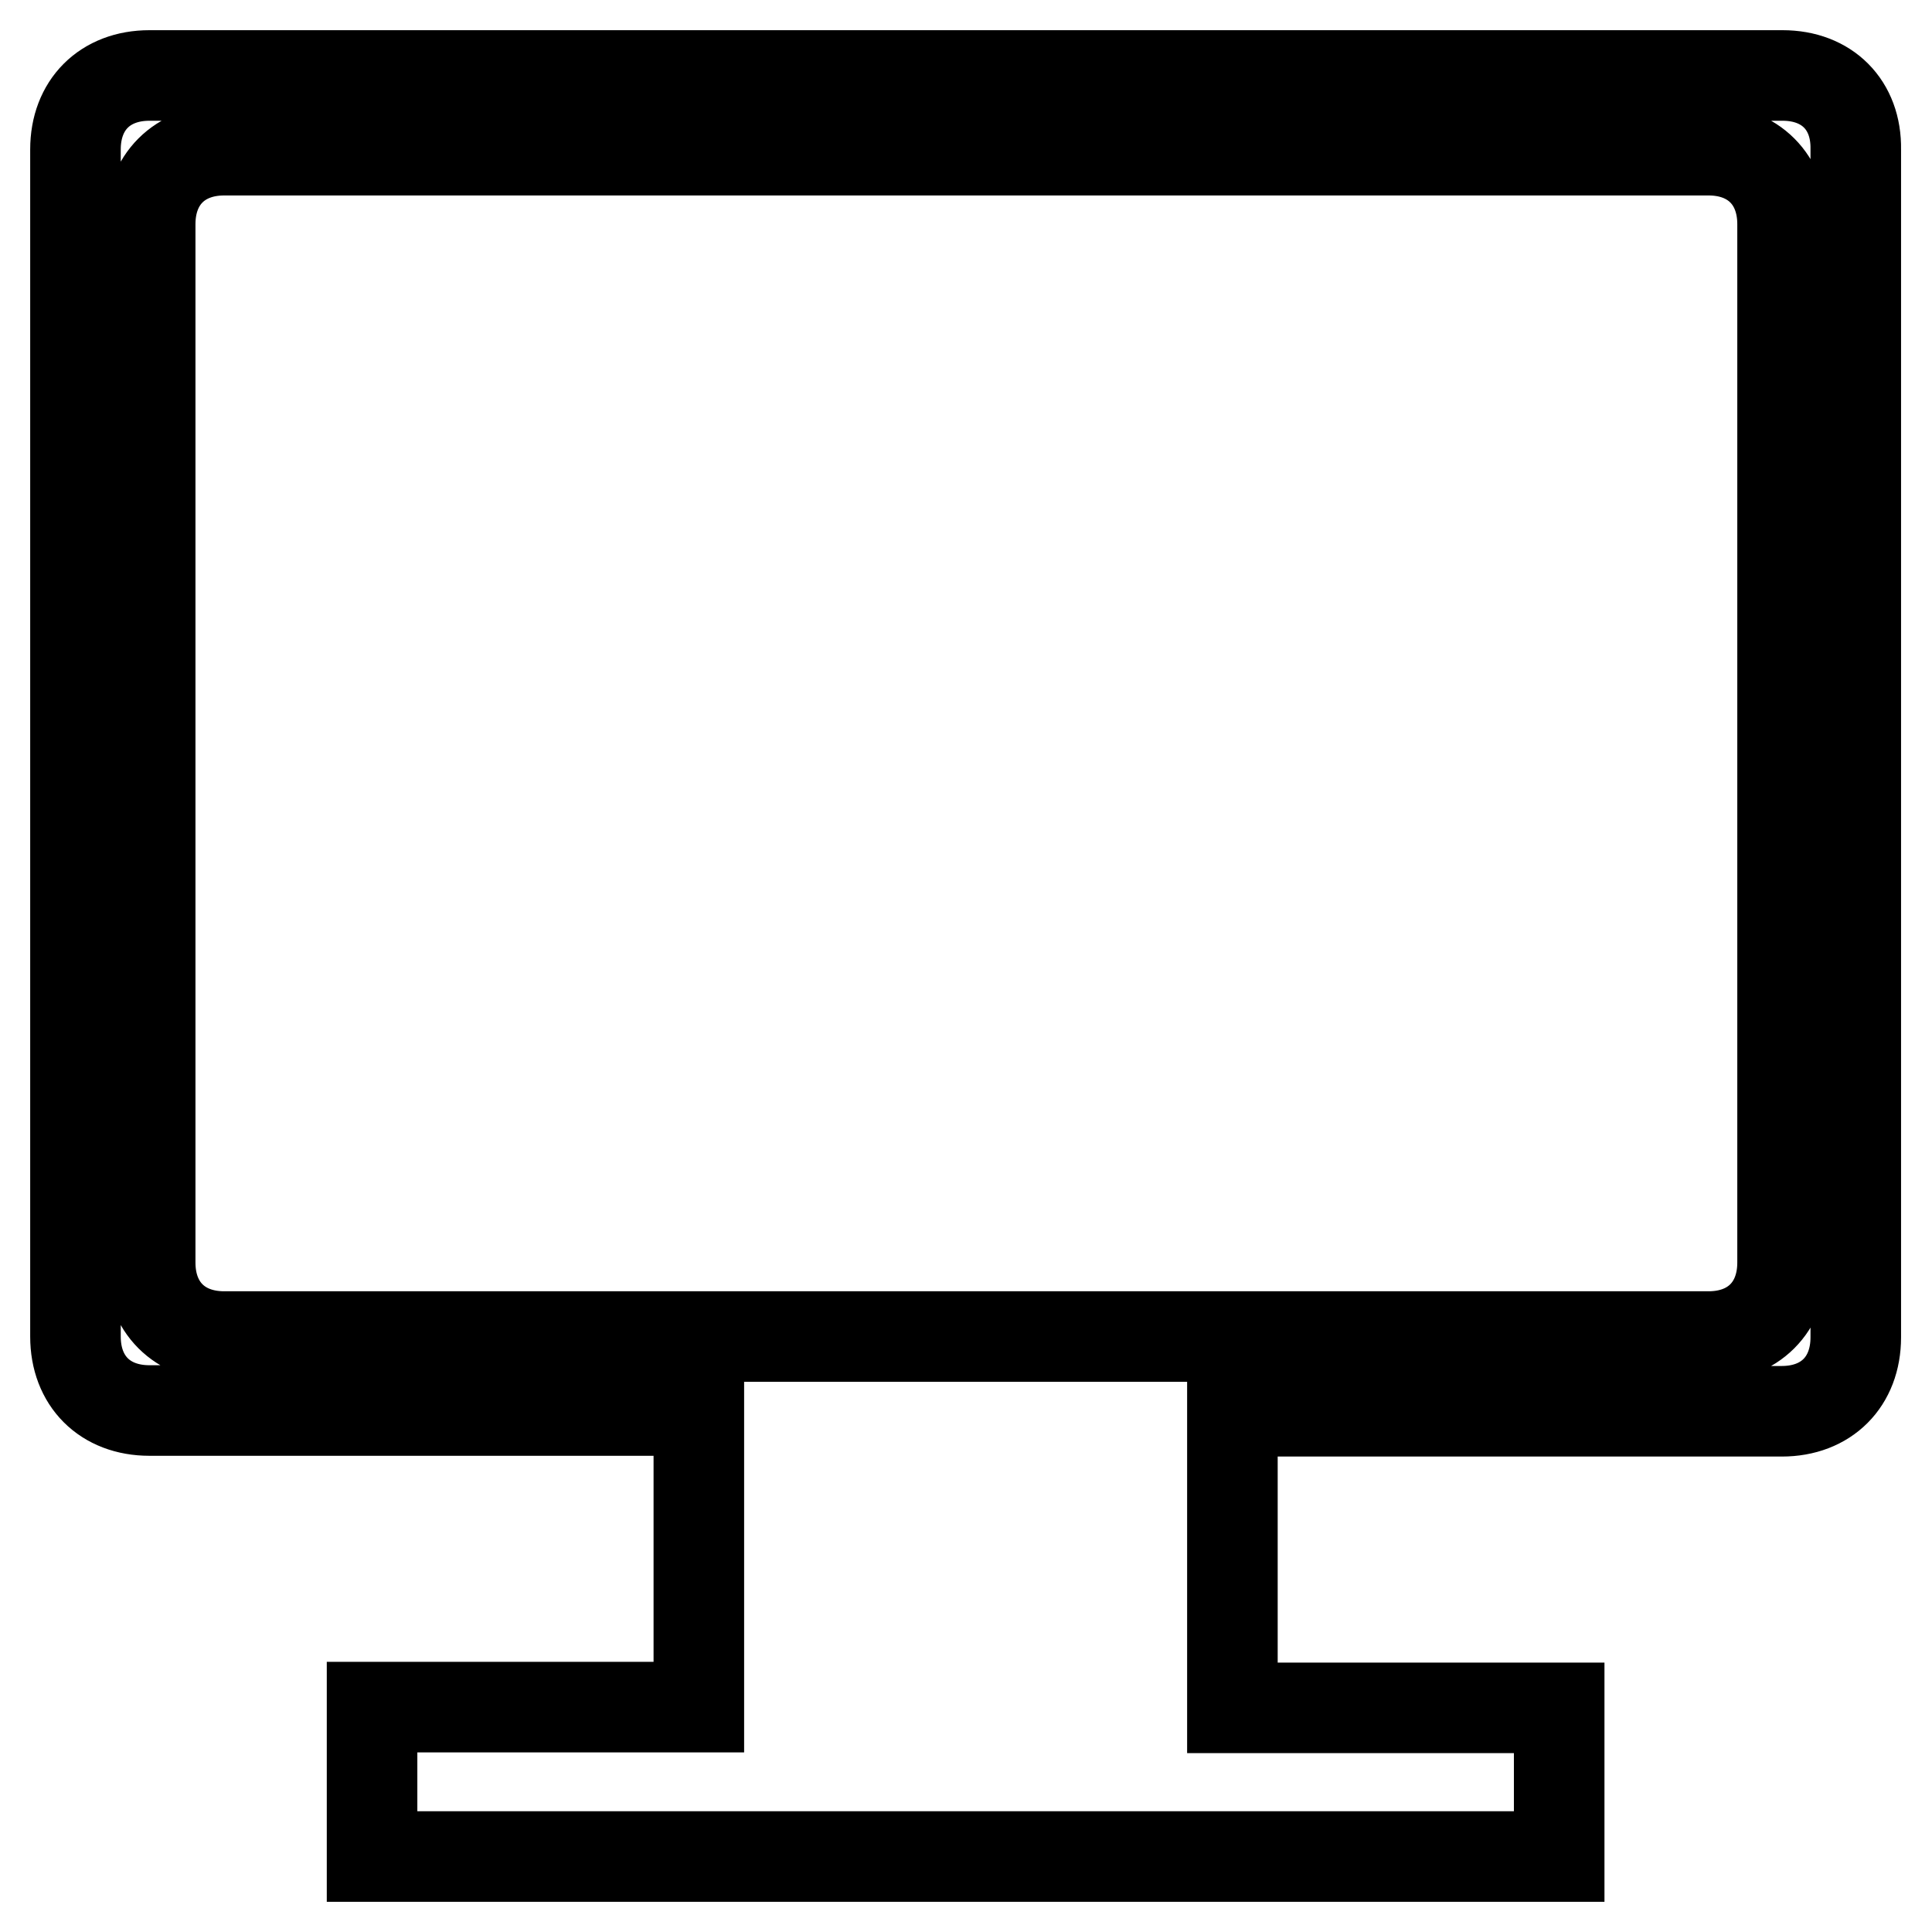 <?xml version="1.0" encoding="utf-8"?>
<!-- Svg Vector Icons : http://www.onlinewebfonts.com/icon -->
<!DOCTYPE svg PUBLIC "-//W3C//DTD SVG 1.1//EN" "http://www.w3.org/Graphics/SVG/1.1/DTD/svg11.dtd">
<svg version="1.1" xmlns="http://www.w3.org/2000/svg" xmlns:xlink="http://www.w3.org/1999/xlink" x="0px" y="0px" viewBox="0 0 256 256" enable-background="new 0 0 256 256" xml:space="preserve">
<g> <path stroke-width="12" fill-opacity="0" stroke="#000000"  d="M236.2,10H19.8c-5.9,0-9.8,3.9-9.8,9.8v157.3c0,5.9,3.9,9.8,9.8,9.8h72.8v39.3H49.3V246h157.3v-19.7h-43.3 V187h72.8c5.9,0,9.8-3.9,9.8-9.8V19.8C246,13.9,242.1,10,236.2,10z M236.2,167.3c0,5.9-3.9,9.8-9.8,9.8H29.7 c-5.9,0-9.8-3.9-9.8-9.8V29.7c0-5.9,3.9-9.8,9.8-9.8h196.7c5.9,0,9.8,3.9,9.8,9.8V167.3z"/></g>
</svg>